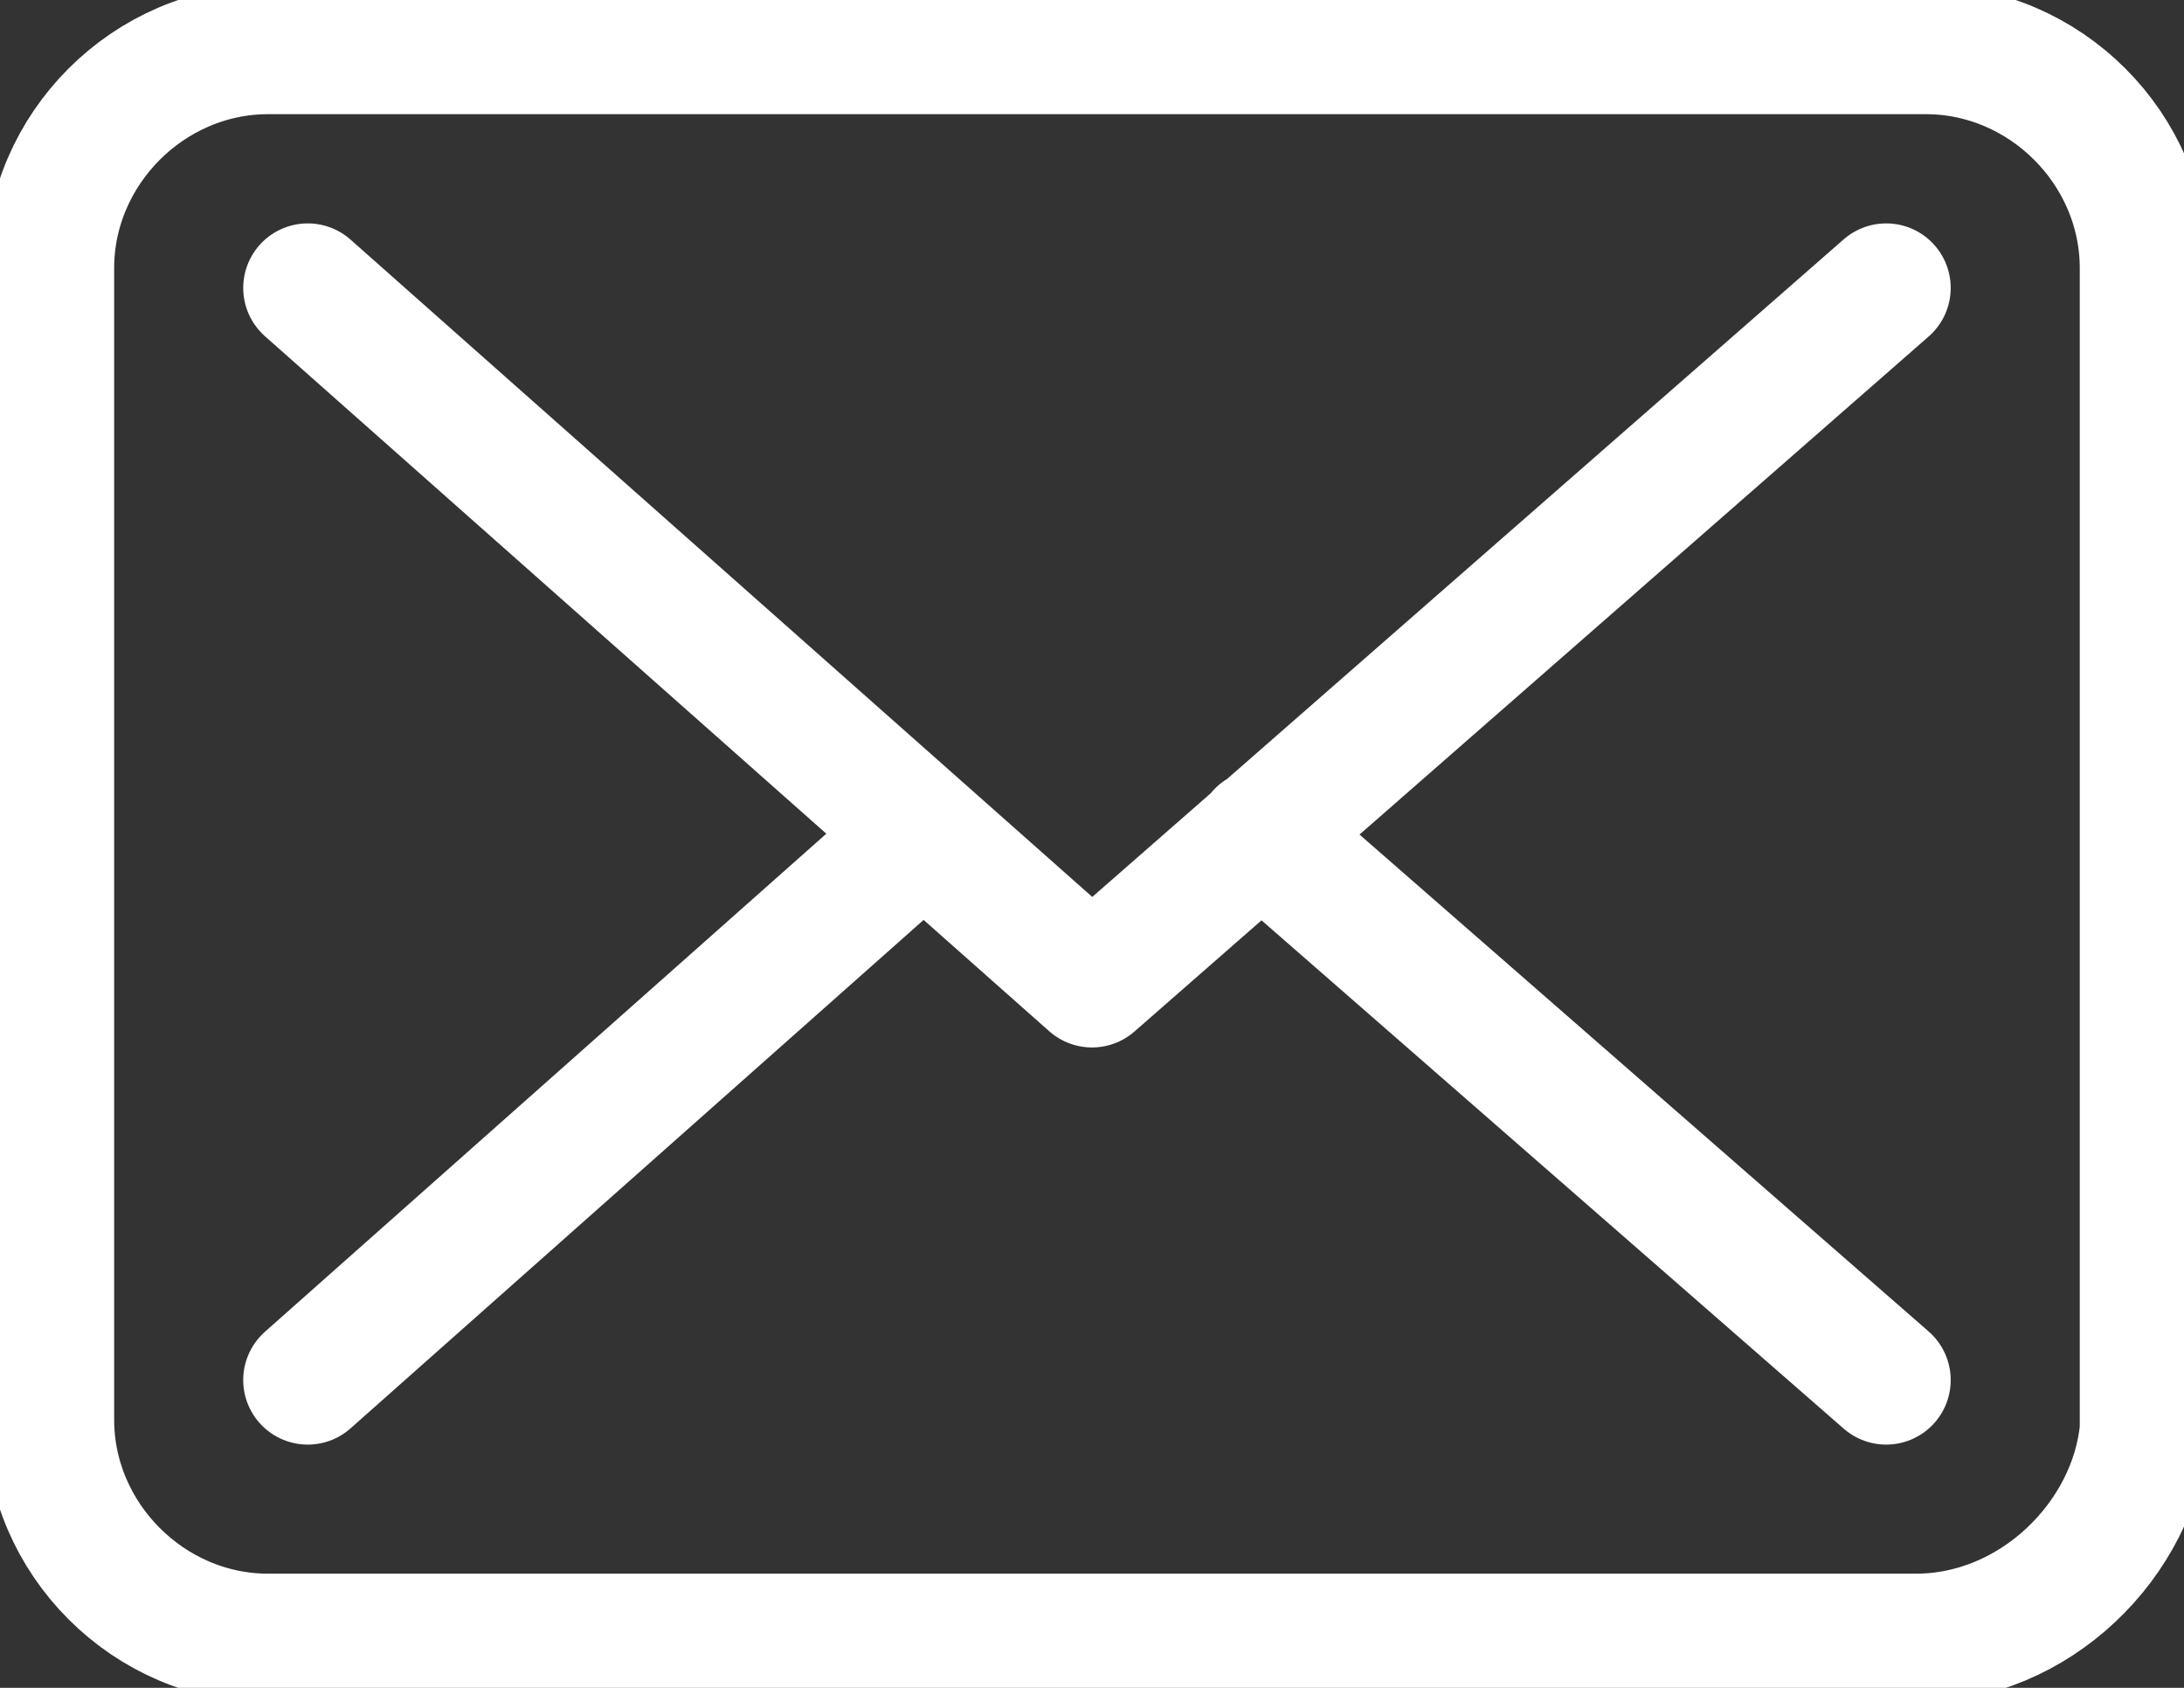 <svg xmlns="http://www.w3.org/2000/svg" width="22" height="17"><rect width="100%" height="100%" fill="#333333" stroke="none"/><style>.st1{fill:none;stroke:#fff;stroke-width:1.3;stroke-linecap:round;stroke-linejoin:round;stroke-miterlimit:10}</style><path class="st1" d="M19.3 16.5H2.7c-1.2 0-2.2-1-2.2-2.2V2.7C.5 1.5 1.5.5 2.7.5h16.7c1.2 0 2.2 1 2.2 2.2v11.7c-.1 1.1-1.1 2.1-2.3 2.1"/><path class="st1" d="m3.1 2.9 7.9 7 8-7m-6.3 5.5 6.3 5.5m-15.9 0 6.2-5.5"/></svg>